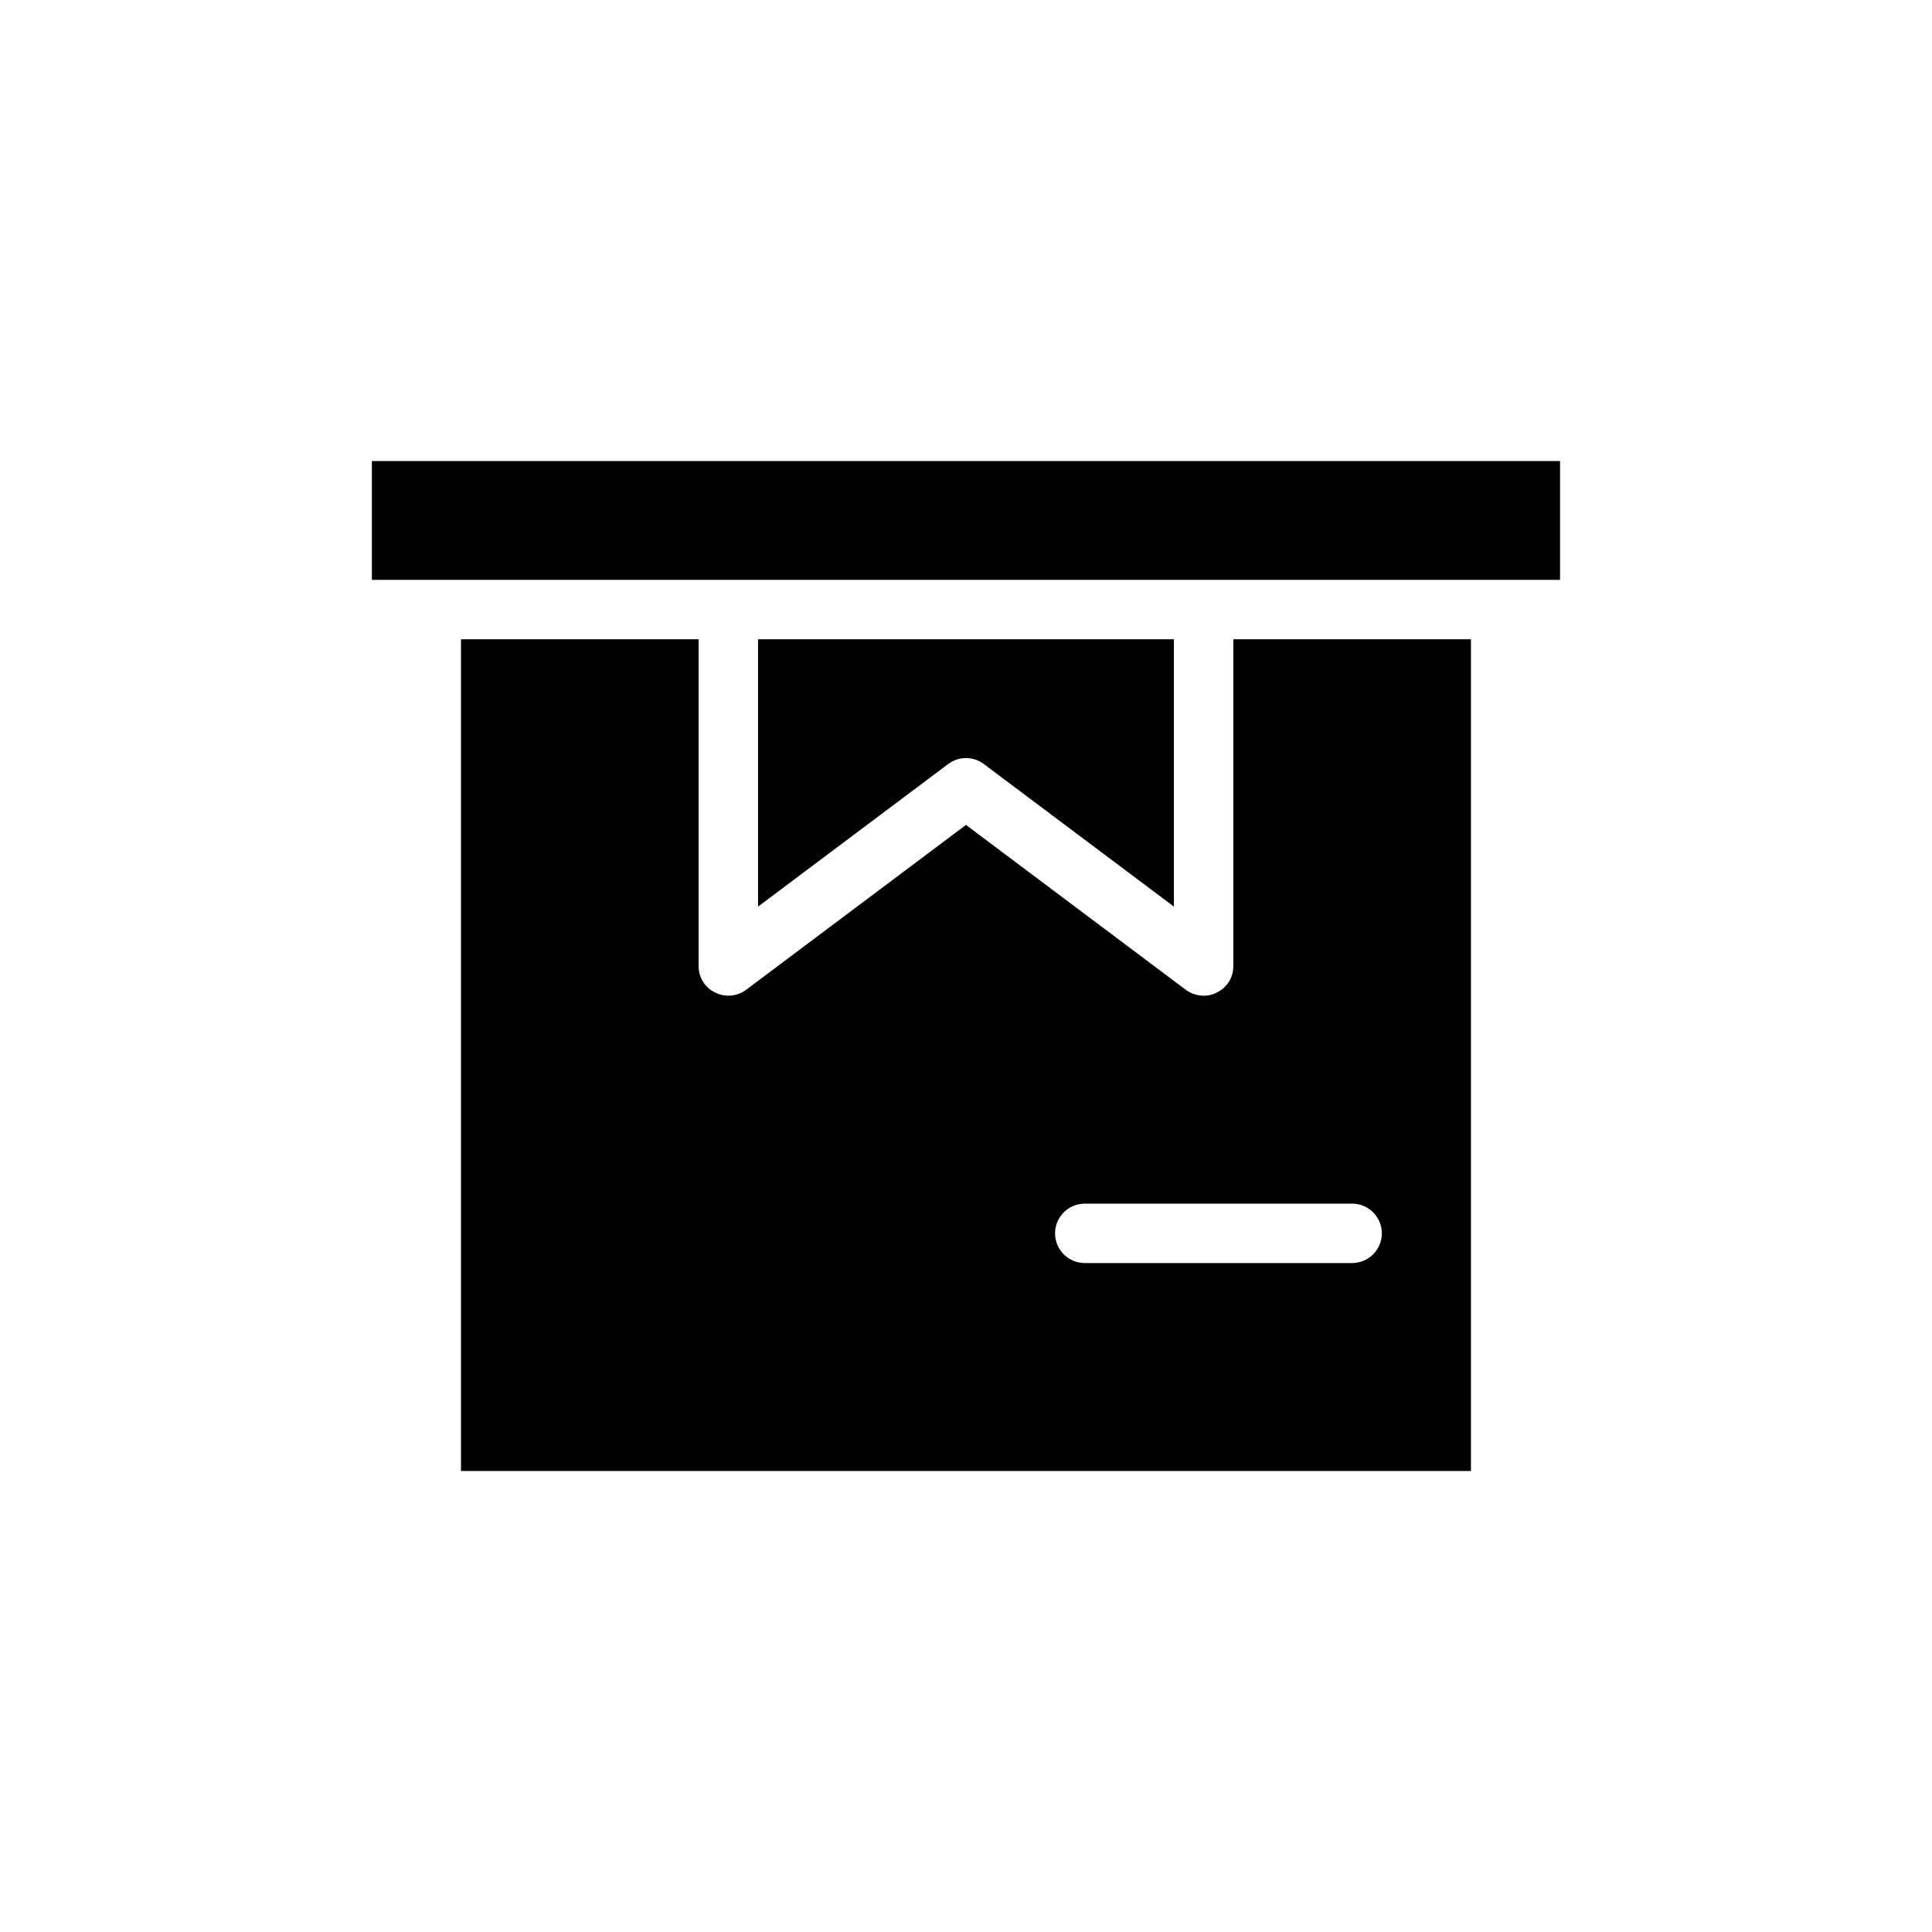 <?xml version="1.0" encoding="UTF-8"?>
<!-- Uploaded to: SVG Find, www.svgrepo.com, Generator: SVG Find Mixer Tools -->
<svg fill="#000000" width="800px" height="800px" version="1.1" viewBox="144 144 512 512" xmlns="http://www.w3.org/2000/svg">
 <path d="m344.89 313.41h110.21v70.848l-50.383-37.785h0.004c-2.797-2.102-6.644-2.102-9.441 0l-50.387 37.785zm212.54-15.742h-314.88v-31.488h314.88zm-86.59 15.742v86.594c0.031 2.977-1.652 5.703-4.332 7.004-1.086 0.59-2.305 0.891-3.539 0.867-1.703-0.016-3.356-0.566-4.727-1.574l-58.25-43.691-58.254 43.691c-2.394 1.793-5.602 2.066-8.266 0.707-2.68-1.301-4.363-4.027-4.332-7.004v-86.594h-62.973v220.42h267.65v-220.42zm31.488 165.31h-70.848c-4.348 0-7.875-3.523-7.875-7.871s3.527-7.871 7.875-7.871h70.848c4.348 0 7.871 3.523 7.871 7.871s-3.523 7.871-7.871 7.871z"/>
</svg>